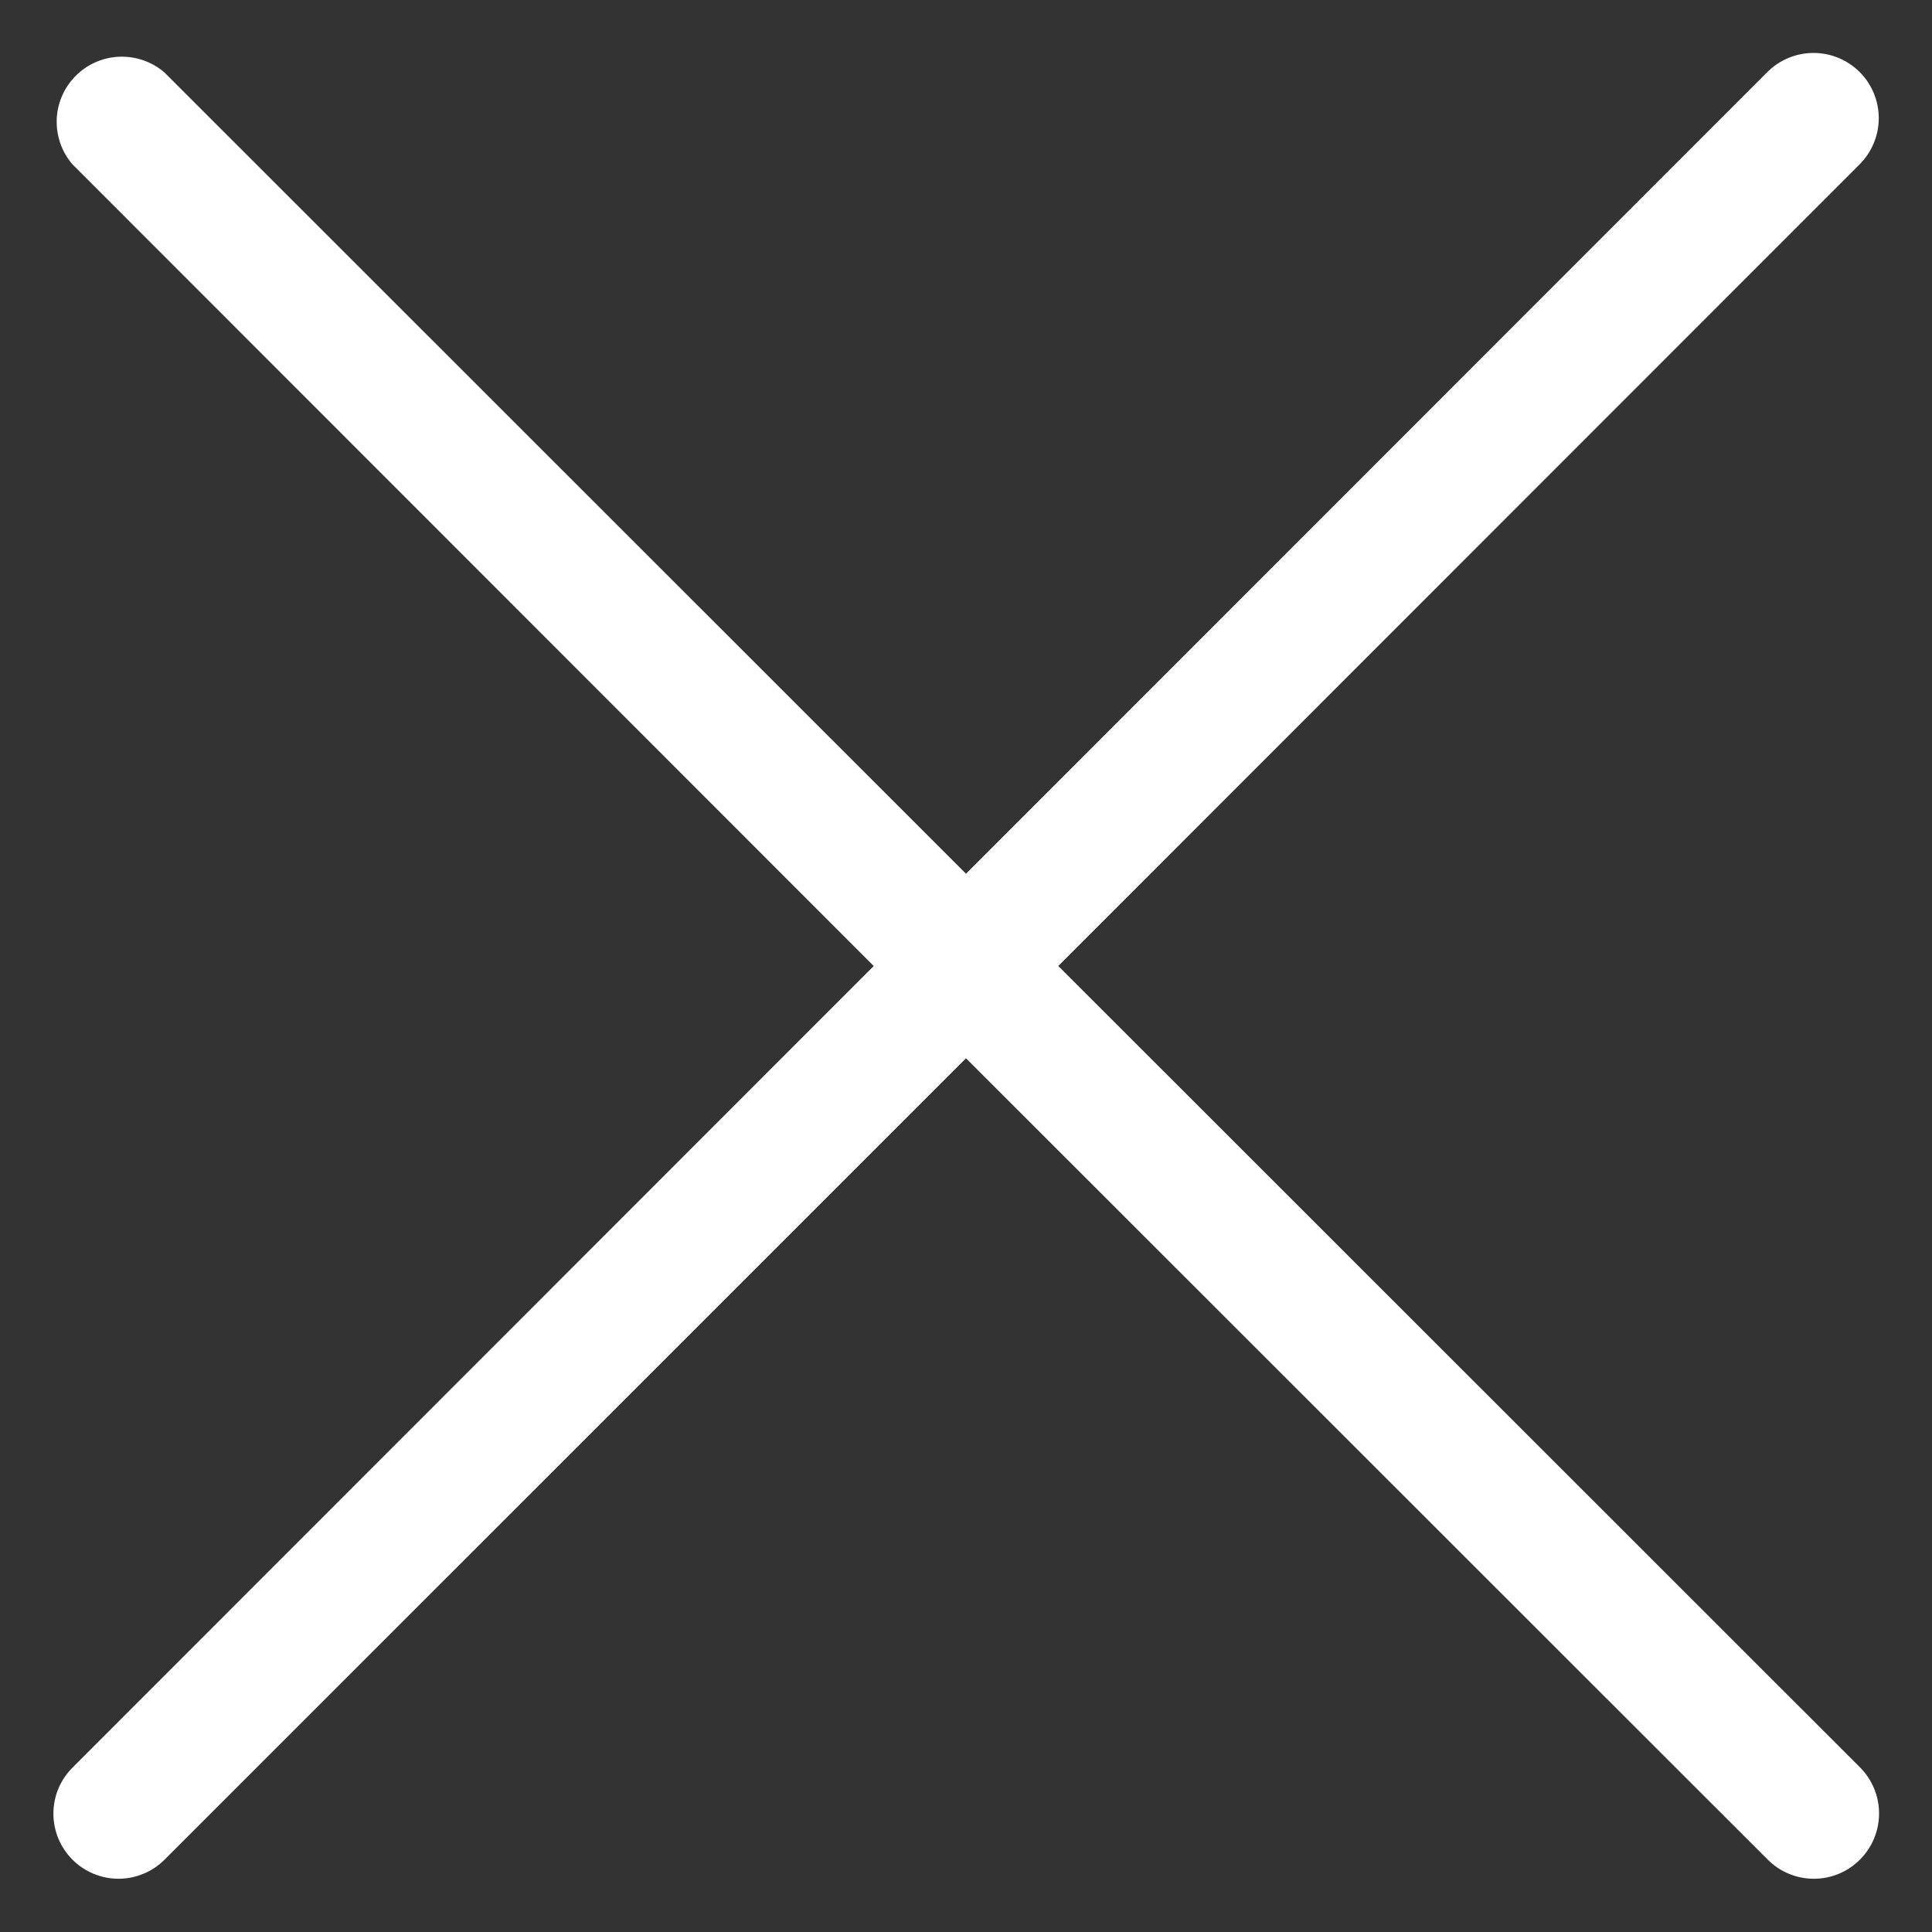 <svg width="25" height="25" viewBox="0 0 25 25" fill="none" xmlns="http://www.w3.org/2000/svg">
<rect x="0" y="0" width="25" height="25" fill="#333333" stroke="none"/>
<path d="M0.937 24.063C1.015 24.142 1.108 24.204 1.21 24.246C1.313 24.289 1.423 24.311 1.533 24.311C1.644 24.311 1.754 24.289 1.857 24.246C1.959 24.204 2.052 24.142 2.13 24.063L12.5 13.694L22.874 24.063C23.032 24.222 23.247 24.311 23.471 24.311C23.695 24.311 23.91 24.222 24.068 24.063C24.226 23.905 24.315 23.69 24.315 23.466C24.315 23.242 24.226 23.028 24.068 22.869L13.694 12.5L24.064 2.126C24.222 1.967 24.311 1.753 24.311 1.529C24.311 1.305 24.222 1.09 24.064 0.932C23.905 0.774 23.691 0.685 23.467 0.685C23.243 0.685 23.028 0.774 22.87 0.932L12.5 11.306L2.126 0.936C1.965 0.798 1.757 0.726 1.545 0.734C1.332 0.742 1.131 0.83 0.981 0.98C0.83 1.131 0.742 1.332 0.734 1.544C0.726 1.757 0.798 1.964 0.937 2.126L11.306 12.5L0.937 22.874C0.779 23.032 0.691 23.245 0.691 23.468C0.691 23.691 0.779 23.905 0.937 24.063Z" fill="white"/>
</svg>
